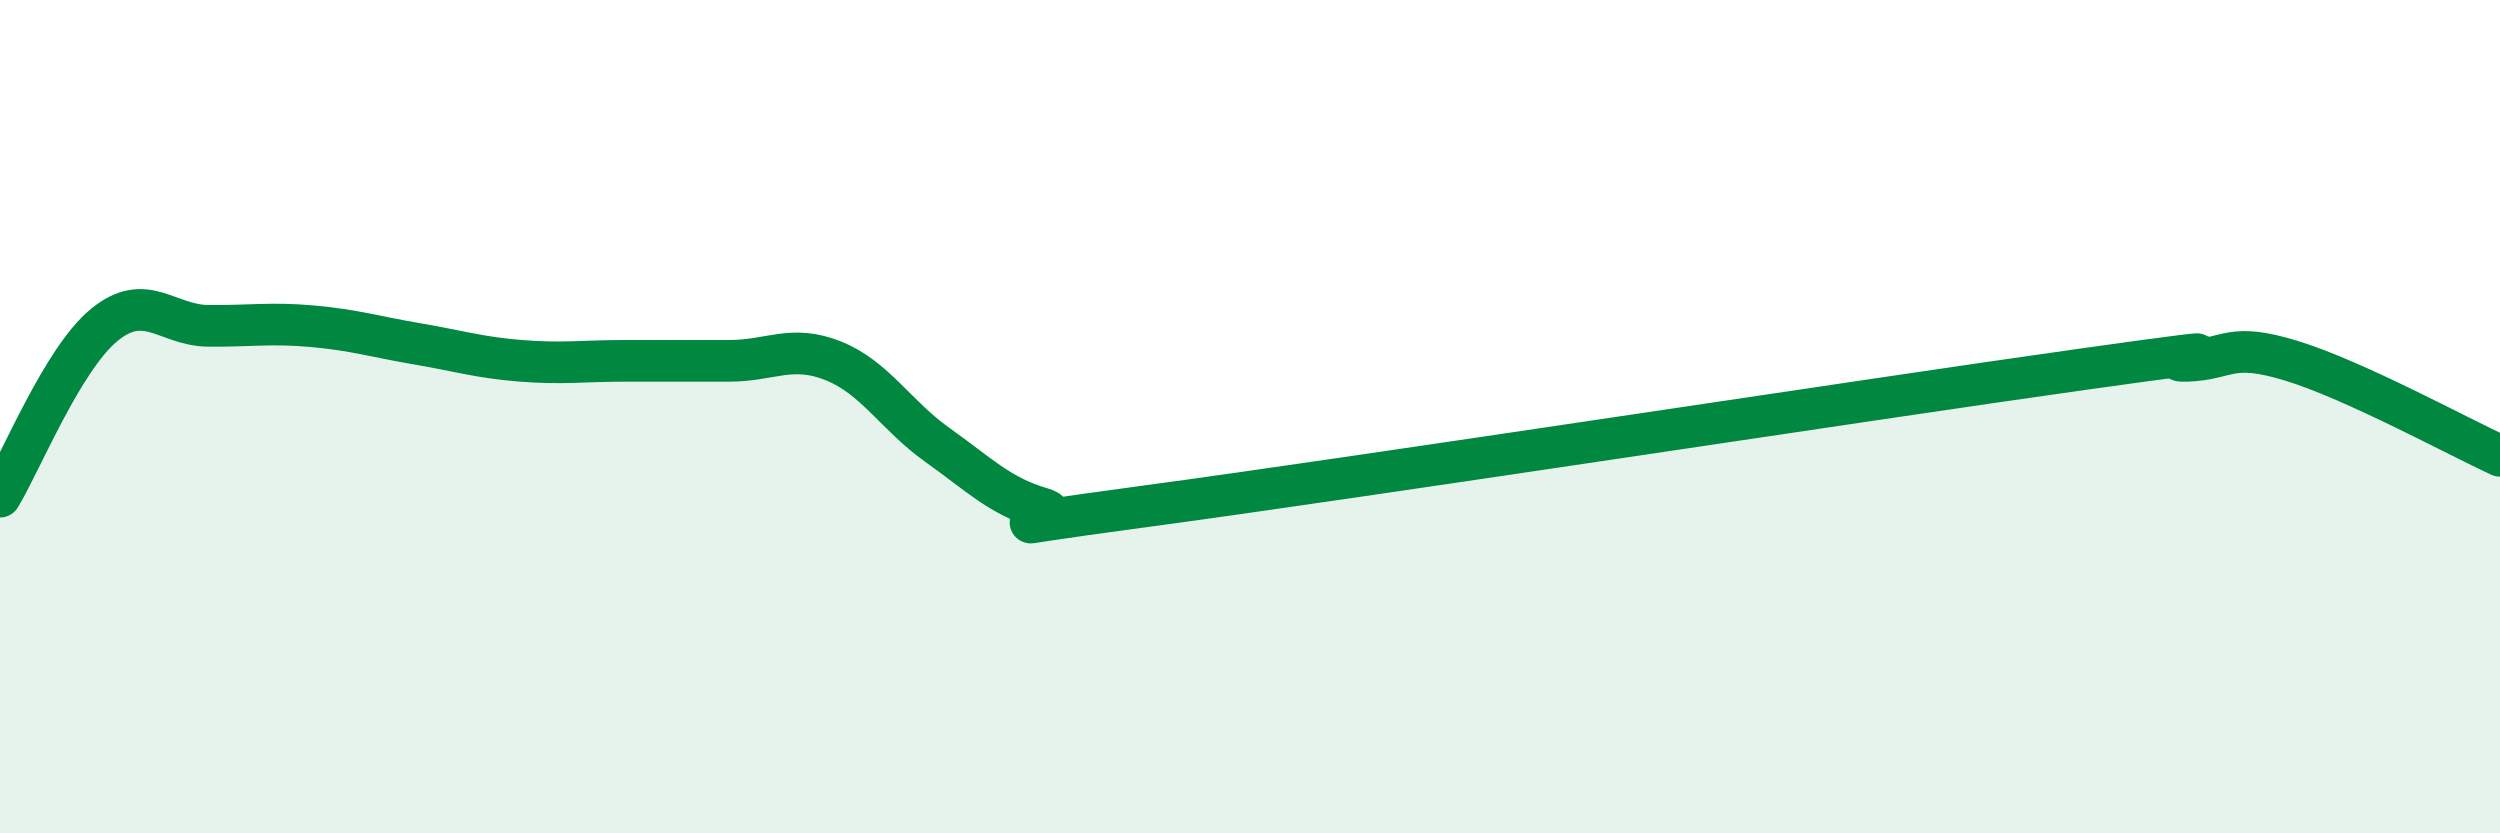 
    <svg width="60" height="20" viewBox="0 0 60 20" xmlns="http://www.w3.org/2000/svg">
      <path
        d="M 0,11.92 C 0.5,11.1 1.5,8.62 2.5,7.8 C 3.5,6.98 4,7.81 5,7.82 C 6,7.83 6.5,7.74 7.5,7.83 C 8.5,7.92 9,8.08 10,8.25 C 11,8.42 11.5,8.58 12.5,8.66 C 13.5,8.74 14,8.66 15,8.66 C 16,8.66 16.5,8.66 17.5,8.66 C 18.5,8.66 19,8.26 20,8.66 C 21,9.06 21.5,9.97 22.5,10.68 C 23.5,11.39 24,11.91 25,12.2 C 26,12.49 22.5,12.82 27.5,12.15 C 32.5,11.48 45,9.56 50,8.86 C 55,8.16 51.5,8.7 52.5,8.66 C 53.5,8.62 53.5,8.2 55,8.66 C 56.5,9.12 59,10.48 60,10.94L60 20L0 20Z"
        fill="#008740"
        opacity="0.1"
        stroke-linecap="round"
        stroke-linejoin="round"
      />
      <path
        d="M 0,11.92 C 0.5,11.1 1.5,8.62 2.5,7.8 C 3.5,6.98 4,7.81 5,7.82 C 6,7.83 6.5,7.74 7.5,7.83 C 8.5,7.92 9,8.08 10,8.25 C 11,8.42 11.5,8.58 12.5,8.66 C 13.5,8.74 14,8.66 15,8.66 C 16,8.66 16.5,8.66 17.5,8.66 C 18.5,8.66 19,8.26 20,8.66 C 21,9.06 21.5,9.97 22.5,10.68 C 23.5,11.39 24,11.91 25,12.2 C 26,12.49 22.5,12.82 27.5,12.15 C 32.5,11.48 45,9.56 50,8.86 C 55,8.16 51.5,8.7 52.5,8.66 C 53.5,8.62 53.5,8.2 55,8.66 C 56.5,9.12 59,10.48 60,10.94"
        stroke="#008740"
        stroke-width="1"
        fill="none"
        stroke-linecap="round"
        stroke-linejoin="round"
      />
    </svg>
  